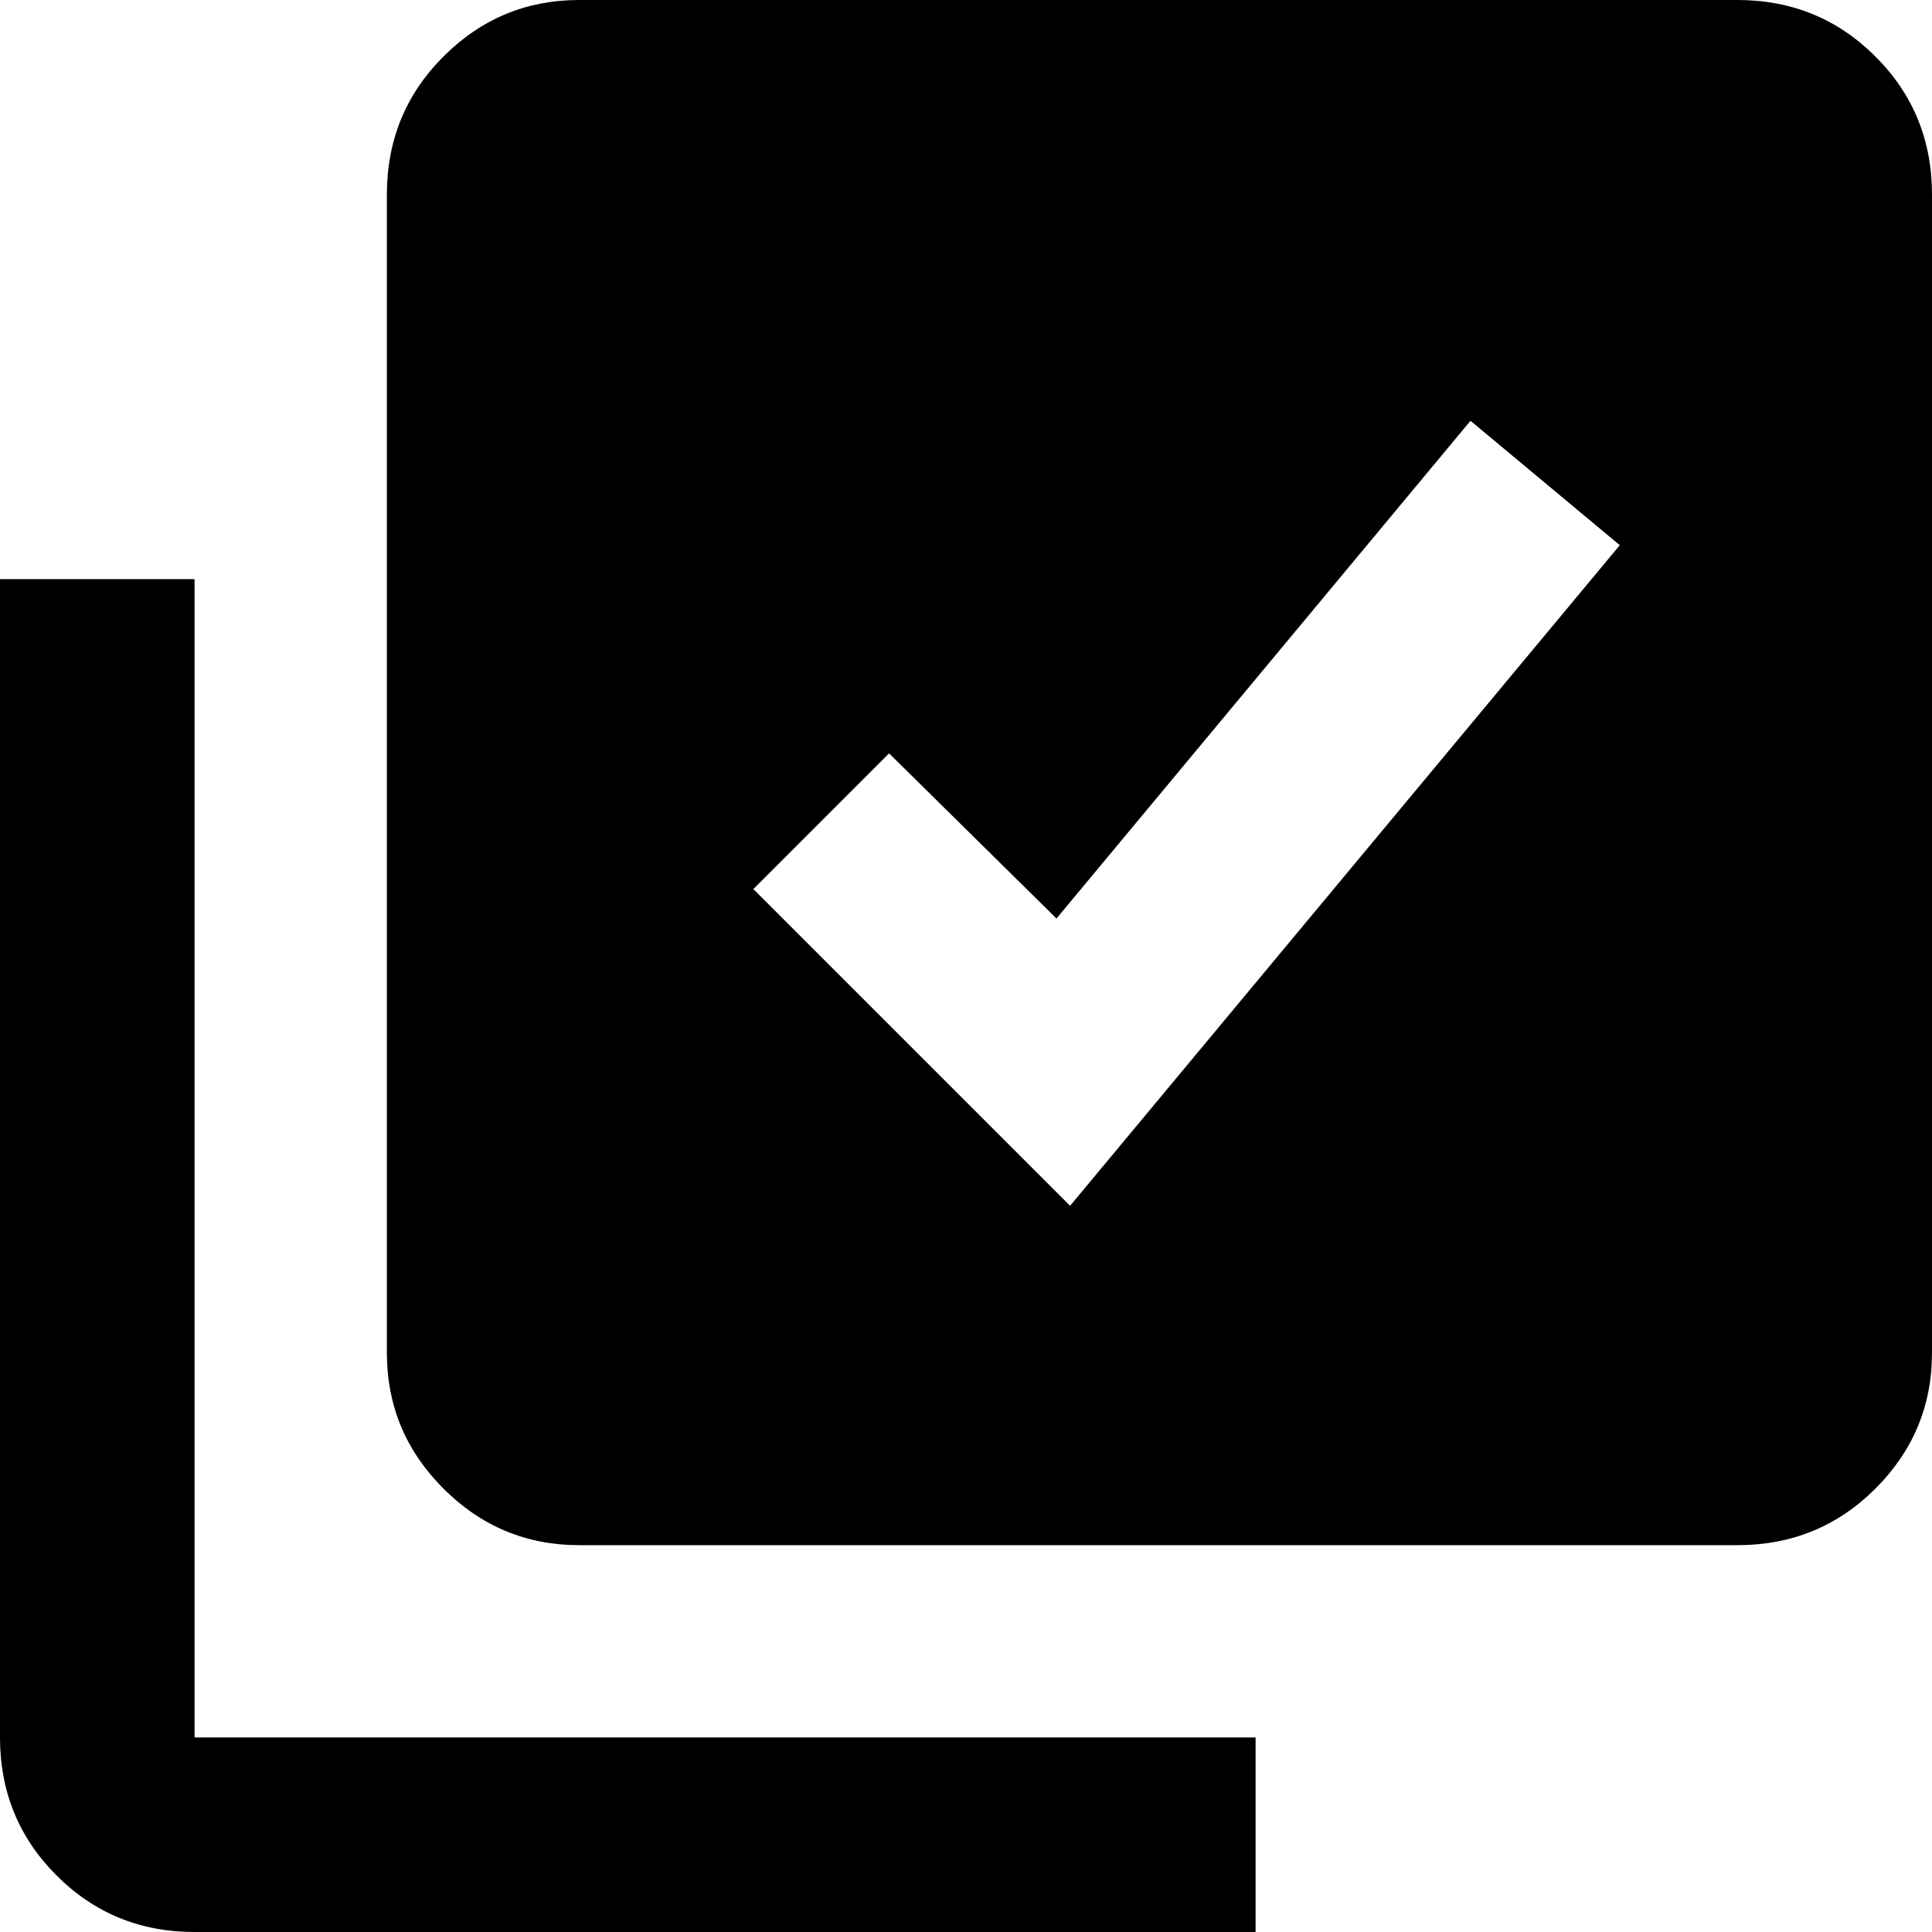 <svg style="" width="50.873" height="50.873" version="1.1" xmlns="http://www.w3.org/2000/svg">
<path d="M45.75 -0 L15.25 -0 C13.86 -0 12.669 0.496 11.676 1.489 C10.683 2.482 10.187 3.693 10.187 5.123 L10.187 35.623 C10.187 37.013 10.683 38.204 11.676 39.197 C12.669 40.19 13.86 40.687 15.25 40.687 L45.75 40.687 C47.18 40.687 48.391 40.19 49.384 39.197 C50.377 38.204 50.873 37.013 50.873 35.623 L50.873 5.123 C50.873 3.693 50.377 2.482 49.384 1.489 C48.391 0.496 47.18 -0 45.75 -0 Z M28.177 31.751 L19.837 23.411 L23.411 19.837 L27.819 24.186 L38.721 11.08 L42.652 14.356 Z M5.123 50.873 L33.062 50.873 L33.062 45.75 L5.123 45.75 L5.123 15.25 L0 15.25 L0 45.75 C0 47.18 0.496 48.391 1.489 49.384 C2.482 50.377 3.693 50.873 5.123 50.873 Z M55.937 52.124" style="fill:black"/>
</svg>